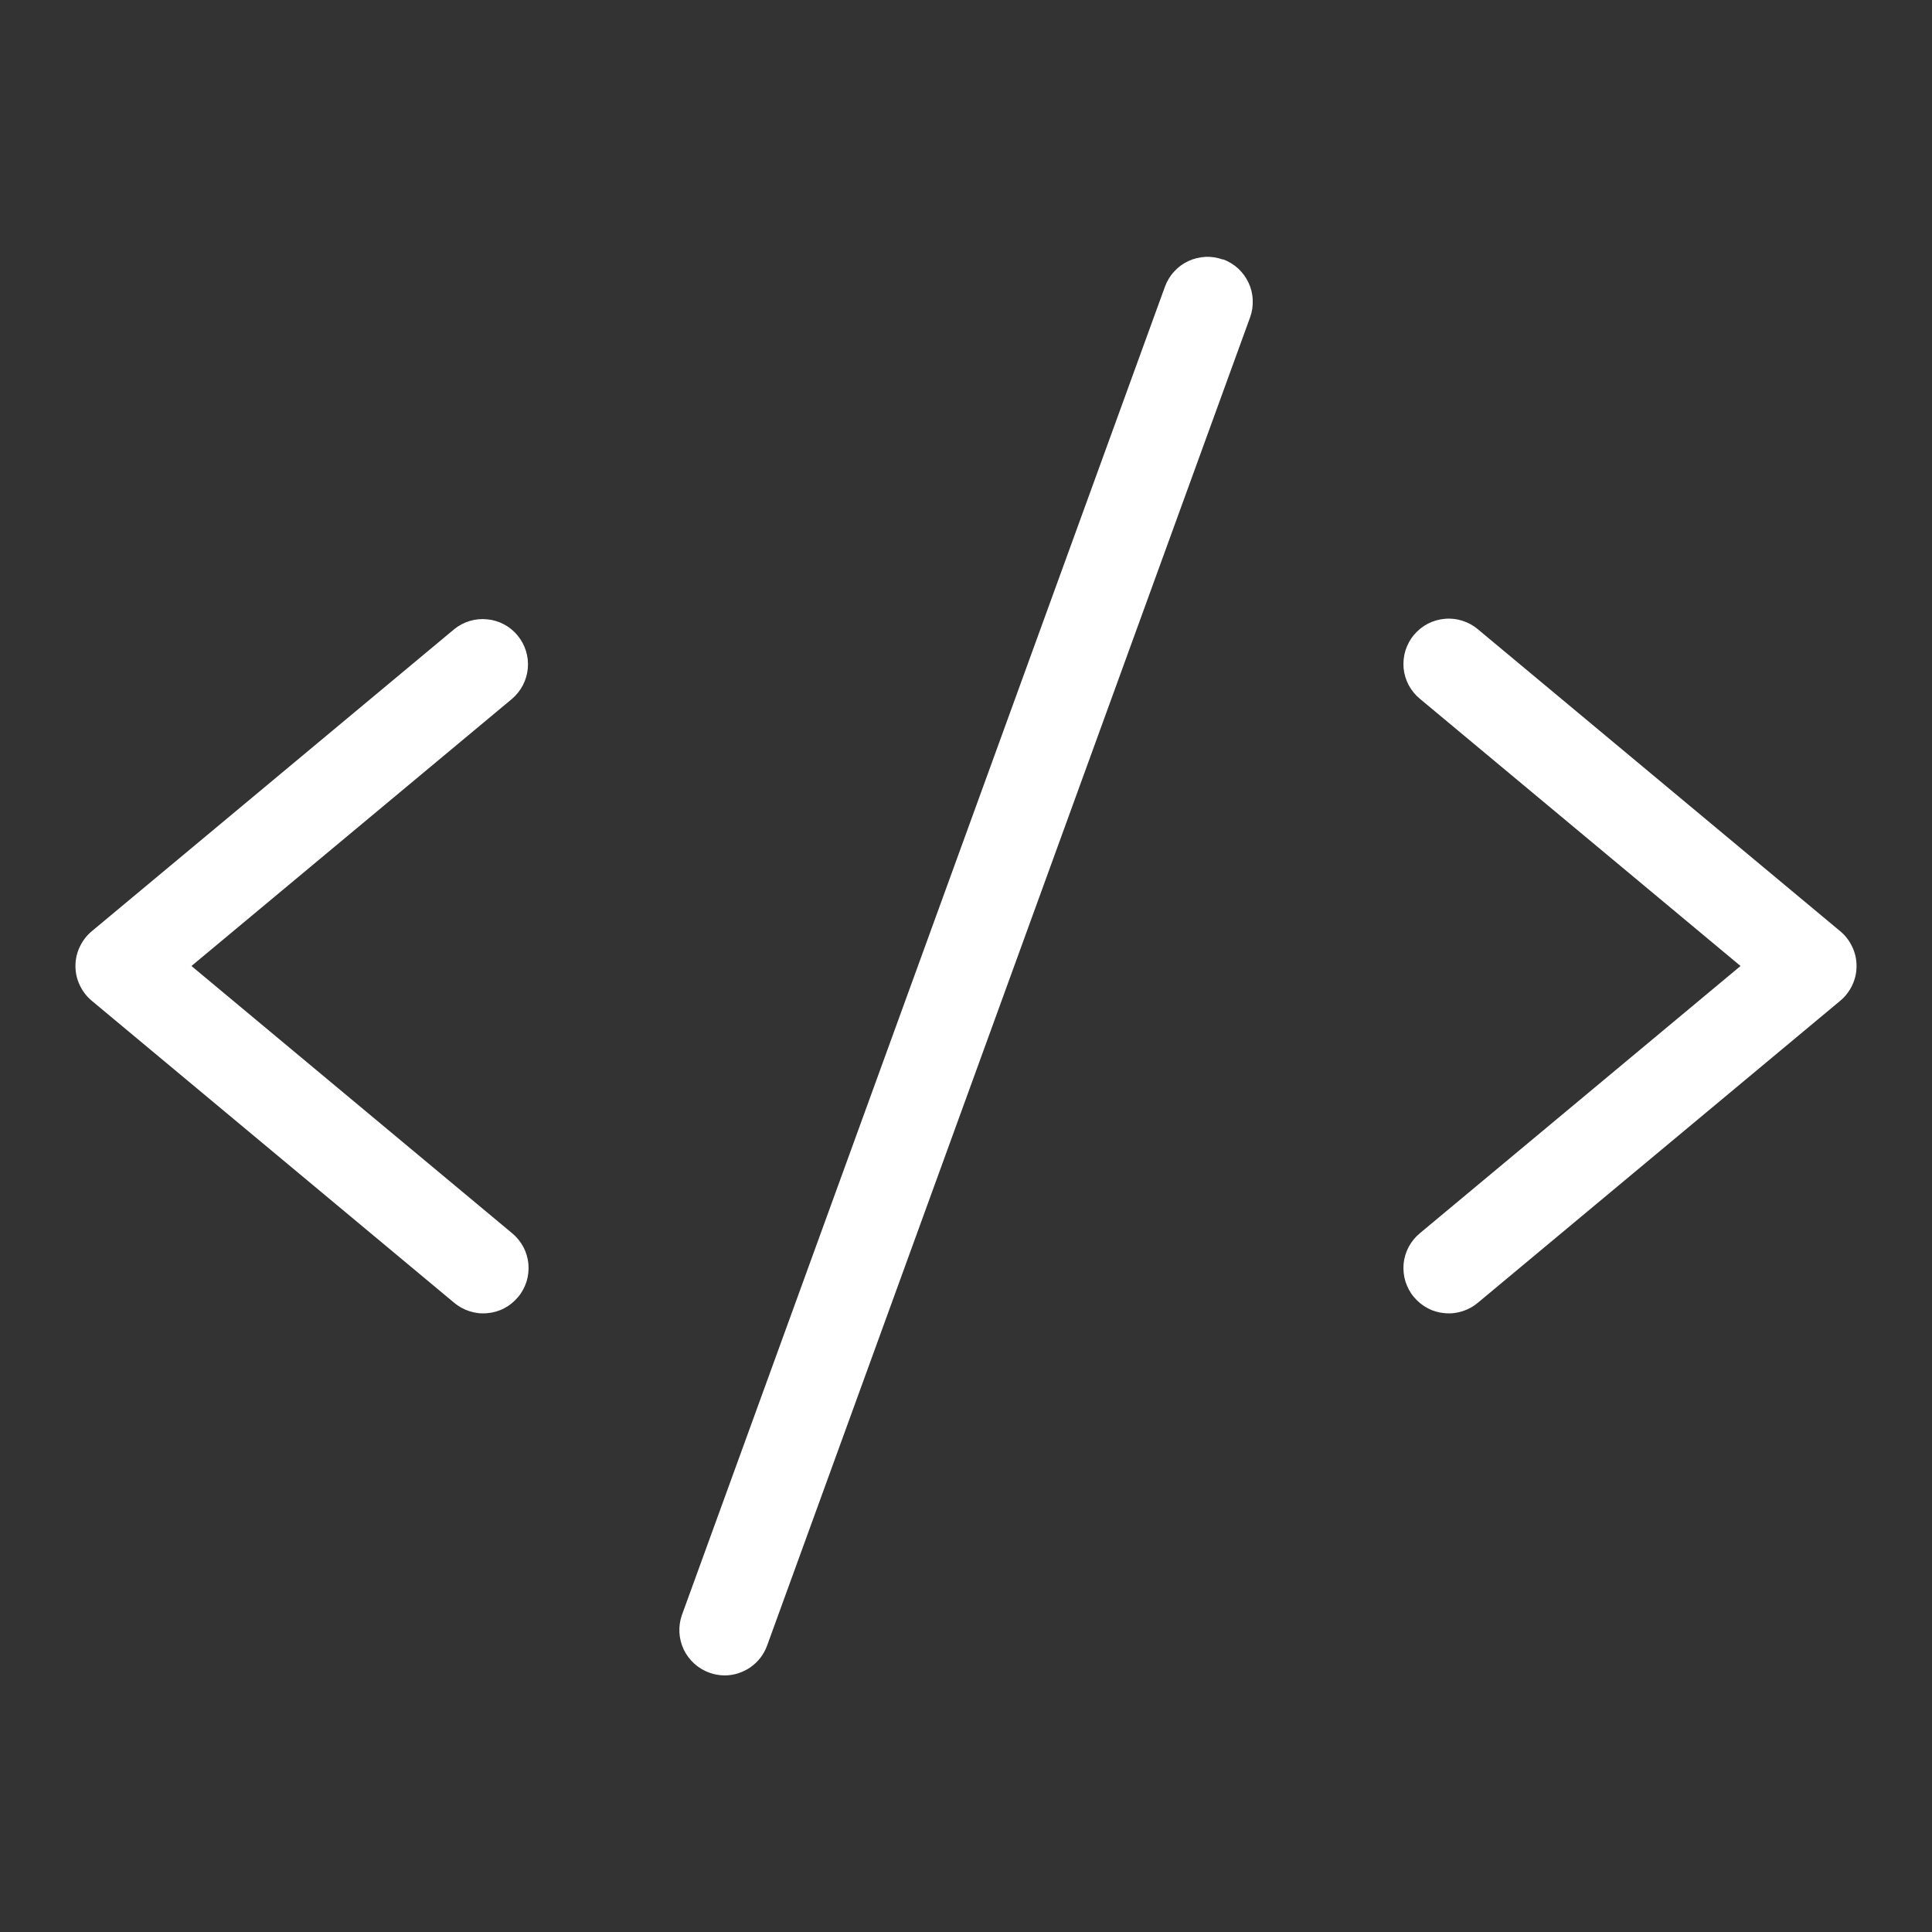 <svg width="20" height="20" viewBox="0 0 20 20" fill="none" xmlns="http://www.w3.org/2000/svg">
<rect x="0" y="0" width="20" height="20" fill="#333333" stroke="none"/>
<path d="M5.3 7.235L1.982 10L5.3 12.765C5.348 12.804 5.387 12.852 5.417 12.907C5.446 12.962 5.464 13.021 5.47 13.083C5.475 13.145 5.469 13.207 5.451 13.266C5.432 13.325 5.403 13.38 5.363 13.427C5.323 13.475 5.275 13.514 5.22 13.543C5.165 13.572 5.105 13.589 5.044 13.594C4.982 13.6 4.92 13.593 4.861 13.574C4.802 13.555 4.747 13.525 4.7 13.485L0.95 10.36C0.897 10.316 0.855 10.261 0.826 10.199C0.796 10.137 0.781 10.069 0.781 10C0.781 9.931 0.796 9.863 0.826 9.801C0.855 9.739 0.897 9.684 0.95 9.64L4.7 6.515C4.796 6.436 4.918 6.399 5.042 6.411C5.165 6.422 5.278 6.482 5.357 6.577C5.436 6.672 5.475 6.795 5.464 6.918C5.453 7.041 5.394 7.155 5.3 7.235ZM19.05 9.64L15.3 6.515C15.253 6.475 15.198 6.445 15.139 6.426C15.08 6.407 15.018 6.4 14.956 6.406C14.895 6.411 14.835 6.429 14.78 6.457C14.725 6.486 14.677 6.525 14.637 6.573C14.597 6.62 14.568 6.675 14.549 6.734C14.531 6.793 14.525 6.855 14.53 6.917C14.536 6.979 14.554 7.038 14.583 7.093C14.613 7.148 14.652 7.196 14.7 7.235L18.018 10L14.7 12.765C14.652 12.804 14.613 12.852 14.583 12.907C14.554 12.962 14.536 13.021 14.53 13.083C14.525 13.145 14.531 13.207 14.549 13.266C14.568 13.325 14.597 13.38 14.637 13.427C14.677 13.475 14.725 13.514 14.78 13.543C14.835 13.572 14.895 13.589 14.956 13.594C15.018 13.6 15.08 13.593 15.139 13.574C15.198 13.555 15.253 13.525 15.3 13.485L19.05 10.36C19.103 10.316 19.145 10.261 19.174 10.199C19.204 10.137 19.219 10.069 19.219 10C19.219 9.931 19.204 9.863 19.174 9.801C19.145 9.739 19.103 9.684 19.05 9.64ZM12.66 2.687C12.602 2.666 12.541 2.656 12.479 2.659C12.418 2.662 12.357 2.677 12.301 2.703C12.245 2.729 12.195 2.766 12.154 2.812C12.112 2.857 12.08 2.911 12.059 2.969L7.059 16.719C7.018 16.836 7.025 16.964 7.078 17.076C7.132 17.188 7.227 17.274 7.344 17.316C7.394 17.334 7.447 17.343 7.5 17.344C7.596 17.344 7.69 17.314 7.769 17.259C7.848 17.204 7.908 17.126 7.941 17.035L12.941 3.285C12.962 3.227 12.971 3.166 12.968 3.104C12.966 3.043 12.951 2.982 12.925 2.927C12.899 2.871 12.862 2.821 12.817 2.779C12.771 2.738 12.718 2.705 12.66 2.684V2.687Z" fill="white"/>
</svg>
